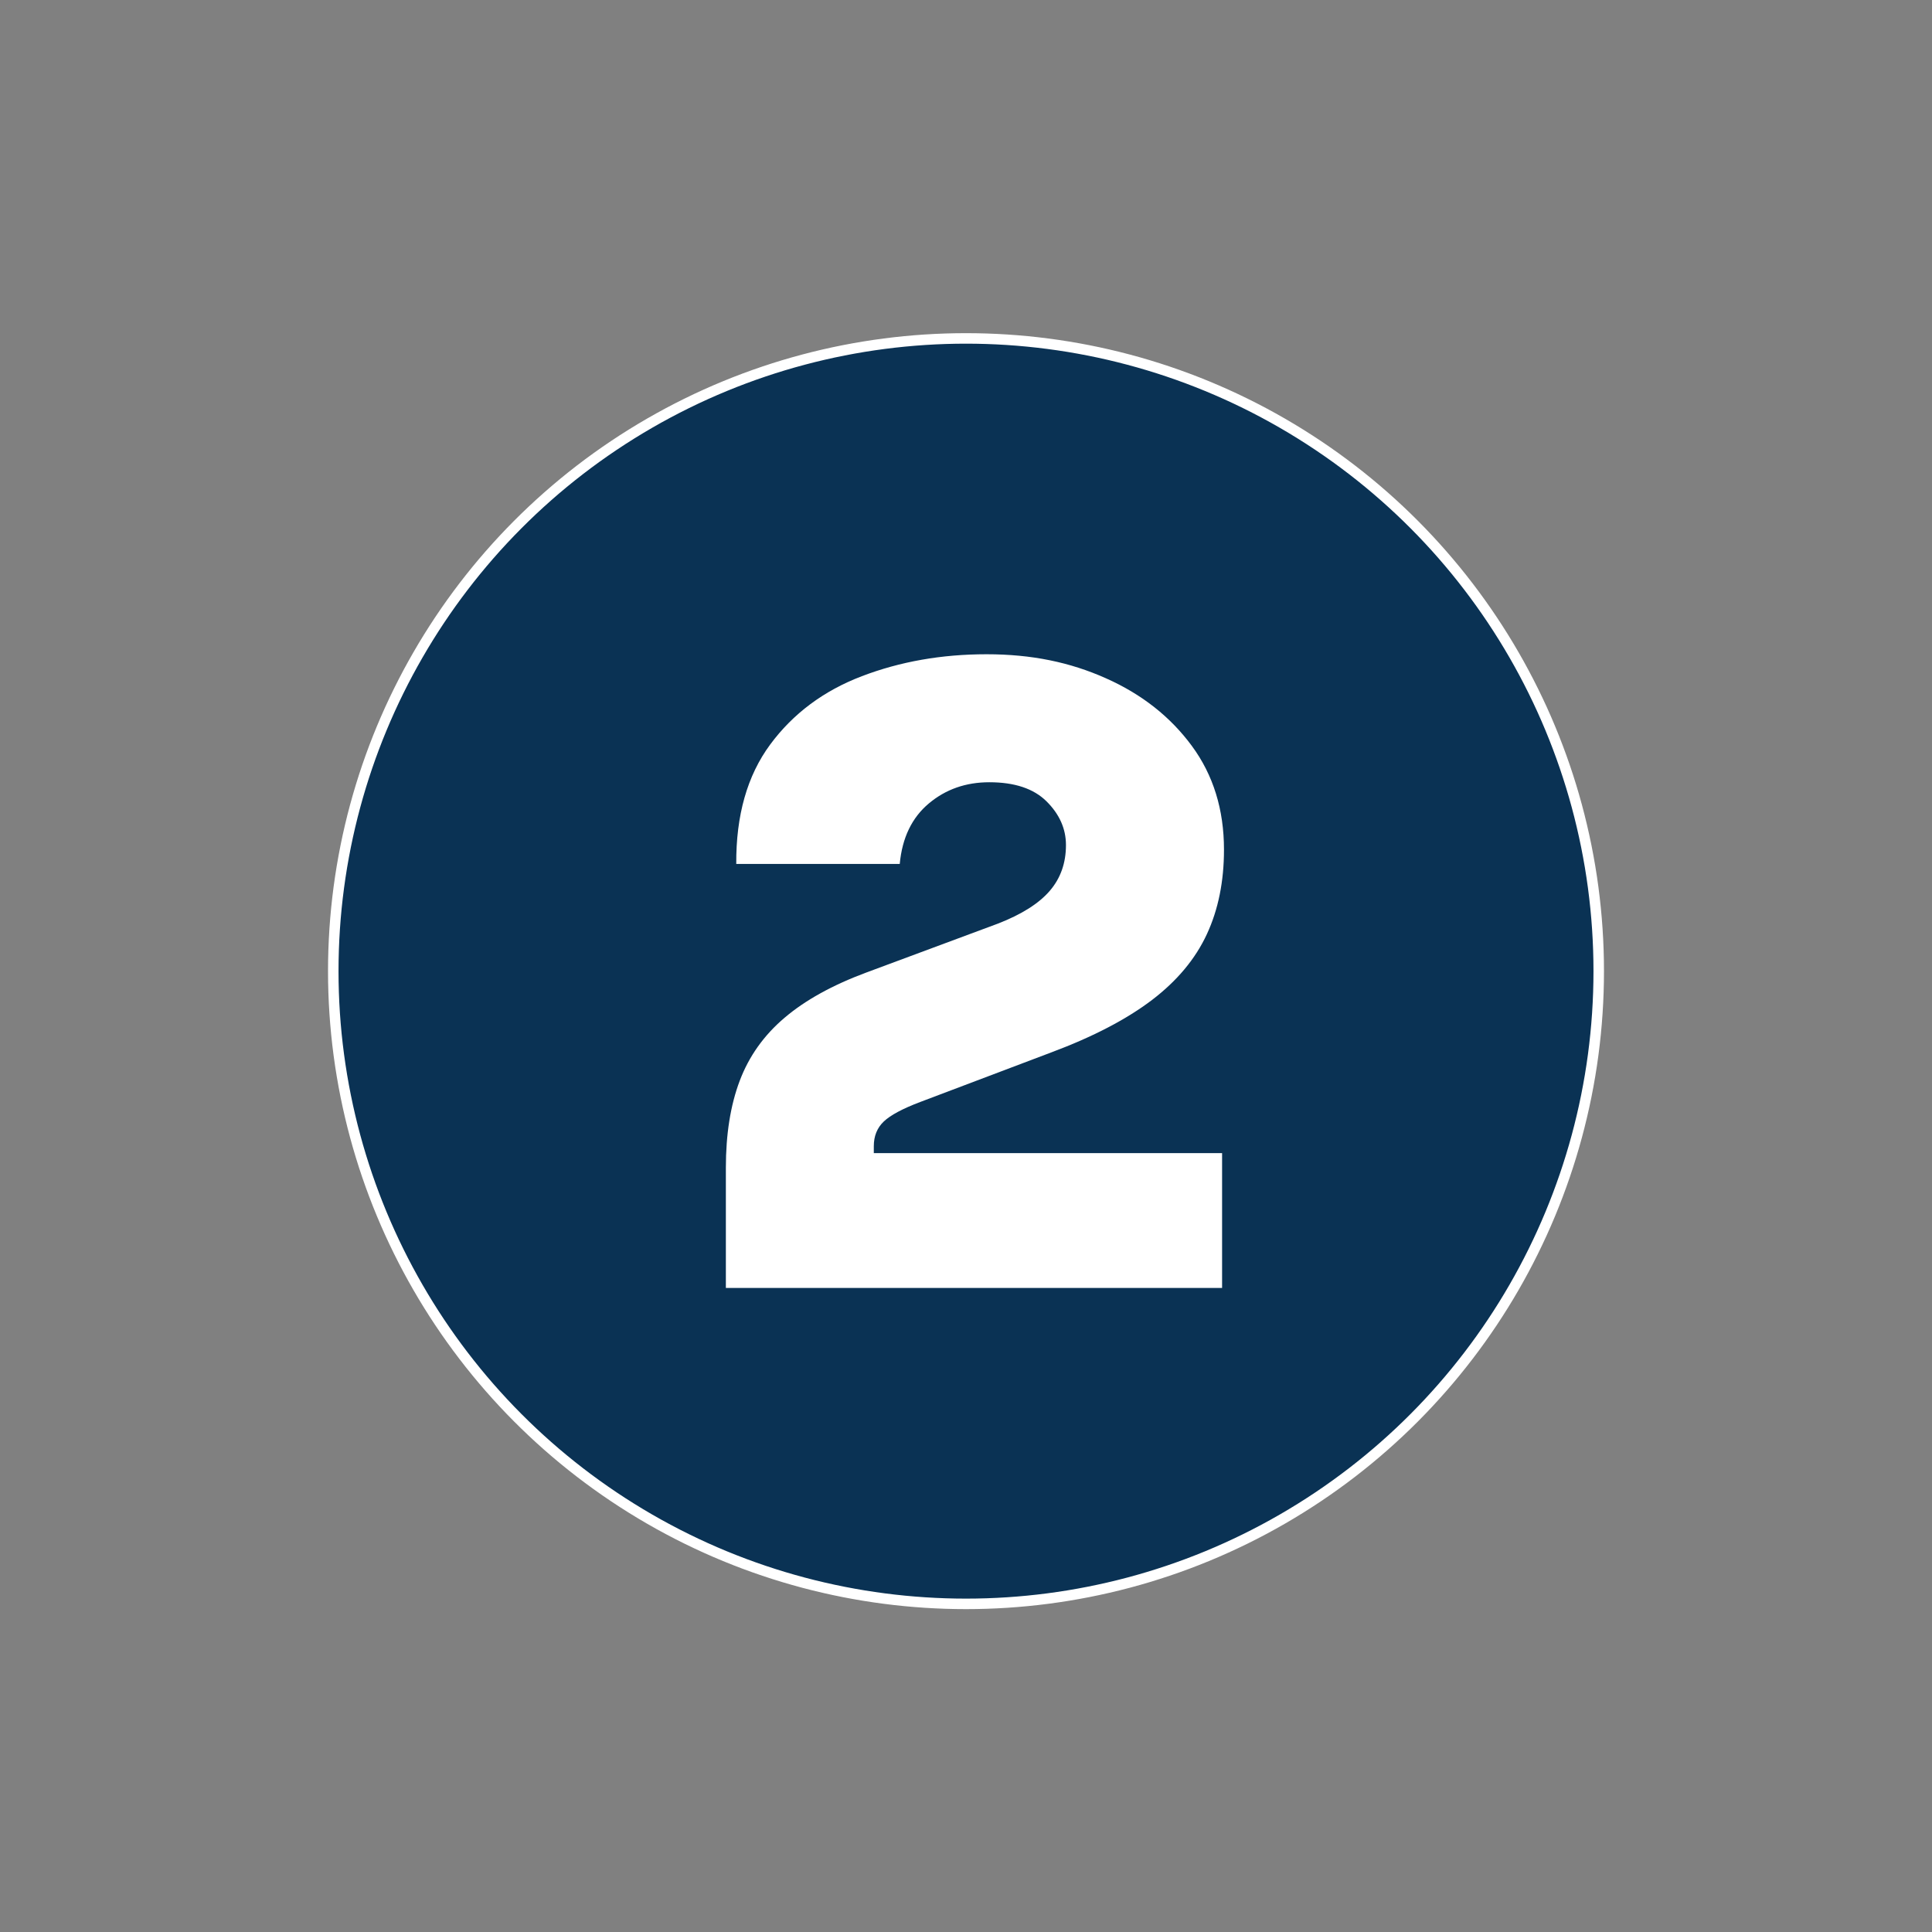 <svg xmlns="http://www.w3.org/2000/svg" id="Color_2" data-name="Color 2" viewBox="0 0 184 184"><rect x="0" y="0" width="184" height="184" fill="#808080" stroke="none"/><defs><style>      .cls-1 {        fill: #fff;      }      .cls-2 {        fill: #0a3254;        stroke: #fff;        stroke-miterlimit: 10;      }    </style></defs><circle class="cls-2" cx="92" cy="92.49" r="60.26"></circle><path class="cls-1" d="M69.13,122.66v-11.44c0-3.2.44-5.96,1.32-8.29s2.3-4.33,4.27-6c1.96-1.67,4.56-3.11,7.79-4.31l12.54-4.66c2.26-.88,3.9-1.92,4.93-3.12,1.03-1.2,1.54-2.65,1.54-4.36,0-1.55-.62-2.94-1.85-4.16-1.23-1.22-3.05-1.82-5.45-1.82-2.23,0-4.15.67-5.76,2.02-1.61,1.35-2.54,3.27-2.77,5.76h-15.57c-.03-4.63,1.05-8.42,3.23-11.37,2.18-2.95,5.09-5.12,8.73-6.51,3.64-1.39,7.59-2.09,11.88-2.09s7.95.76,11.37,2.29c3.42,1.52,6.14,3.67,8.18,6.44,2.04,2.77,3.06,6.06,3.06,9.88,0,3.02-.54,5.7-1.63,8.05s-2.83,4.44-5.23,6.27c-2.41,1.83-5.6,3.5-9.59,4.99l-12.45,4.71c-1.7.64-2.87,1.27-3.5,1.87-.63.6-.95,1.38-.95,2.35v.66h33.17v12.84h-47.24Z"></path></svg>